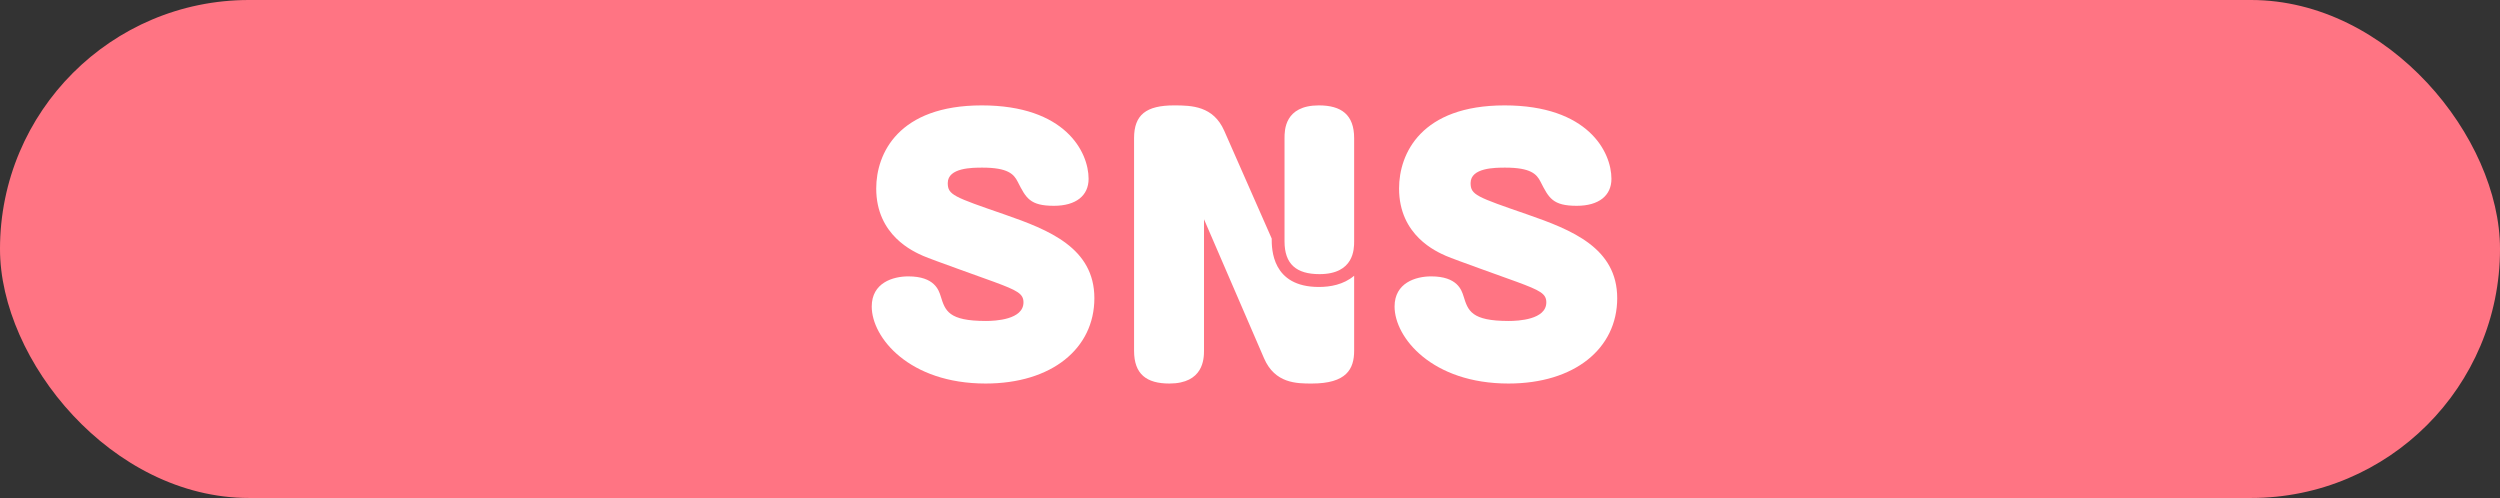 <?xml version="1.0" encoding="UTF-8"?>
<svg id="_レイヤー_2" data-name="レイヤー 2" xmlns="http://www.w3.org/2000/svg" viewBox="0 0 311.71 62.09">
  <rect x="0" y="0" width="311.71" height="62.09" fill="#333333" stroke="none"/>
  <defs>
    <style>
      .cls-1 {
        fill: #ff7483;
      }

      .cls-2 {
        fill: #fff;
      }
    </style>
  </defs>
  <g id="_レイヤー_1-2" data-name="レイヤー 1">
    <g>
      <rect class="cls-1" x="0" y="0" width="311.71" height="62.09" rx="31.05" ry="31.05"/>
      <g>
        <path class="cls-2" d="M118.17,22.82c0,1.48.72,1.72,7.08,3.92,5.52,1.92,11.2,4.16,11.2,10.44s-5.32,10.64-13.56,10.64c-9.52,0-14.2-5.72-14.2-9.6,0-2.96,2.64-3.76,4.56-3.76,3.28,0,3.8,1.72,4.04,2.48.56,1.8.96,3.08,5.64,3.08,1.16,0,4.68-.16,4.68-2.32,0-1.08-.76-1.48-3.68-2.56-1.4-.52-7.64-2.72-8.84-3.24-1.16-.52-5.84-2.52-5.84-8.4,0-4.36,2.76-10.36,13.16-10.36s13.32,5.8,13.32,9.16c0,2.08-1.56,3.36-4.32,3.36-3,0-3.48-.96-4.52-3-.48-.96-1.24-1.76-4.4-1.76-1.24,0-4.32,0-4.32,1.92Z"/>
        <path class="cls-2" d="M168.84,43.74c0,2.28-.96,4.08-5.28,4.08-1.88,0-4.6,0-5.96-3.16l-7.48-17.32v16.4c0,1-.08,4.08-4.32,4.08-2.84,0-4.4-1.16-4.4-4.08v-26.52c0-2.92,1.52-4.08,5-4.08,2.2,0,4.88.08,6.24,3.16l5.92,13.44c0,1.28,0,6.04,5.88,6.04,1.4,0,3.08-.28,4.4-1.4v9.36ZM160.16,17.22c0-.96,0-4.08,4.28-4.08,2.8,0,4.4,1.16,4.4,4.08v12.88c0,.92,0,4.08-4.32,4.08-2.88,0-4.36-1.24-4.36-4.08v-12.88Z"/>
        <path class="cls-2" d="M183.36,22.82c0,1.48.72,1.72,7.08,3.92,5.52,1.92,11.2,4.16,11.2,10.44s-5.32,10.64-13.56,10.64c-9.52,0-14.2-5.72-14.2-9.6,0-2.96,2.64-3.76,4.56-3.76,3.28,0,3.8,1.72,4.04,2.48.56,1.8.96,3.08,5.64,3.08,1.16,0,4.68-.16,4.68-2.32,0-1.08-.76-1.48-3.68-2.56-1.4-.52-7.64-2.72-8.84-3.24-1.16-.52-5.84-2.52-5.84-8.4,0-4.36,2.76-10.36,13.16-10.36s13.32,5.8,13.32,9.16c0,2.08-1.56,3.36-4.32,3.36-3,0-3.48-.96-4.52-3-.48-.96-1.24-1.76-4.4-1.76-1.24,0-4.32,0-4.32,1.92Z"/>
      </g>
    </g>
  </g>
</svg>